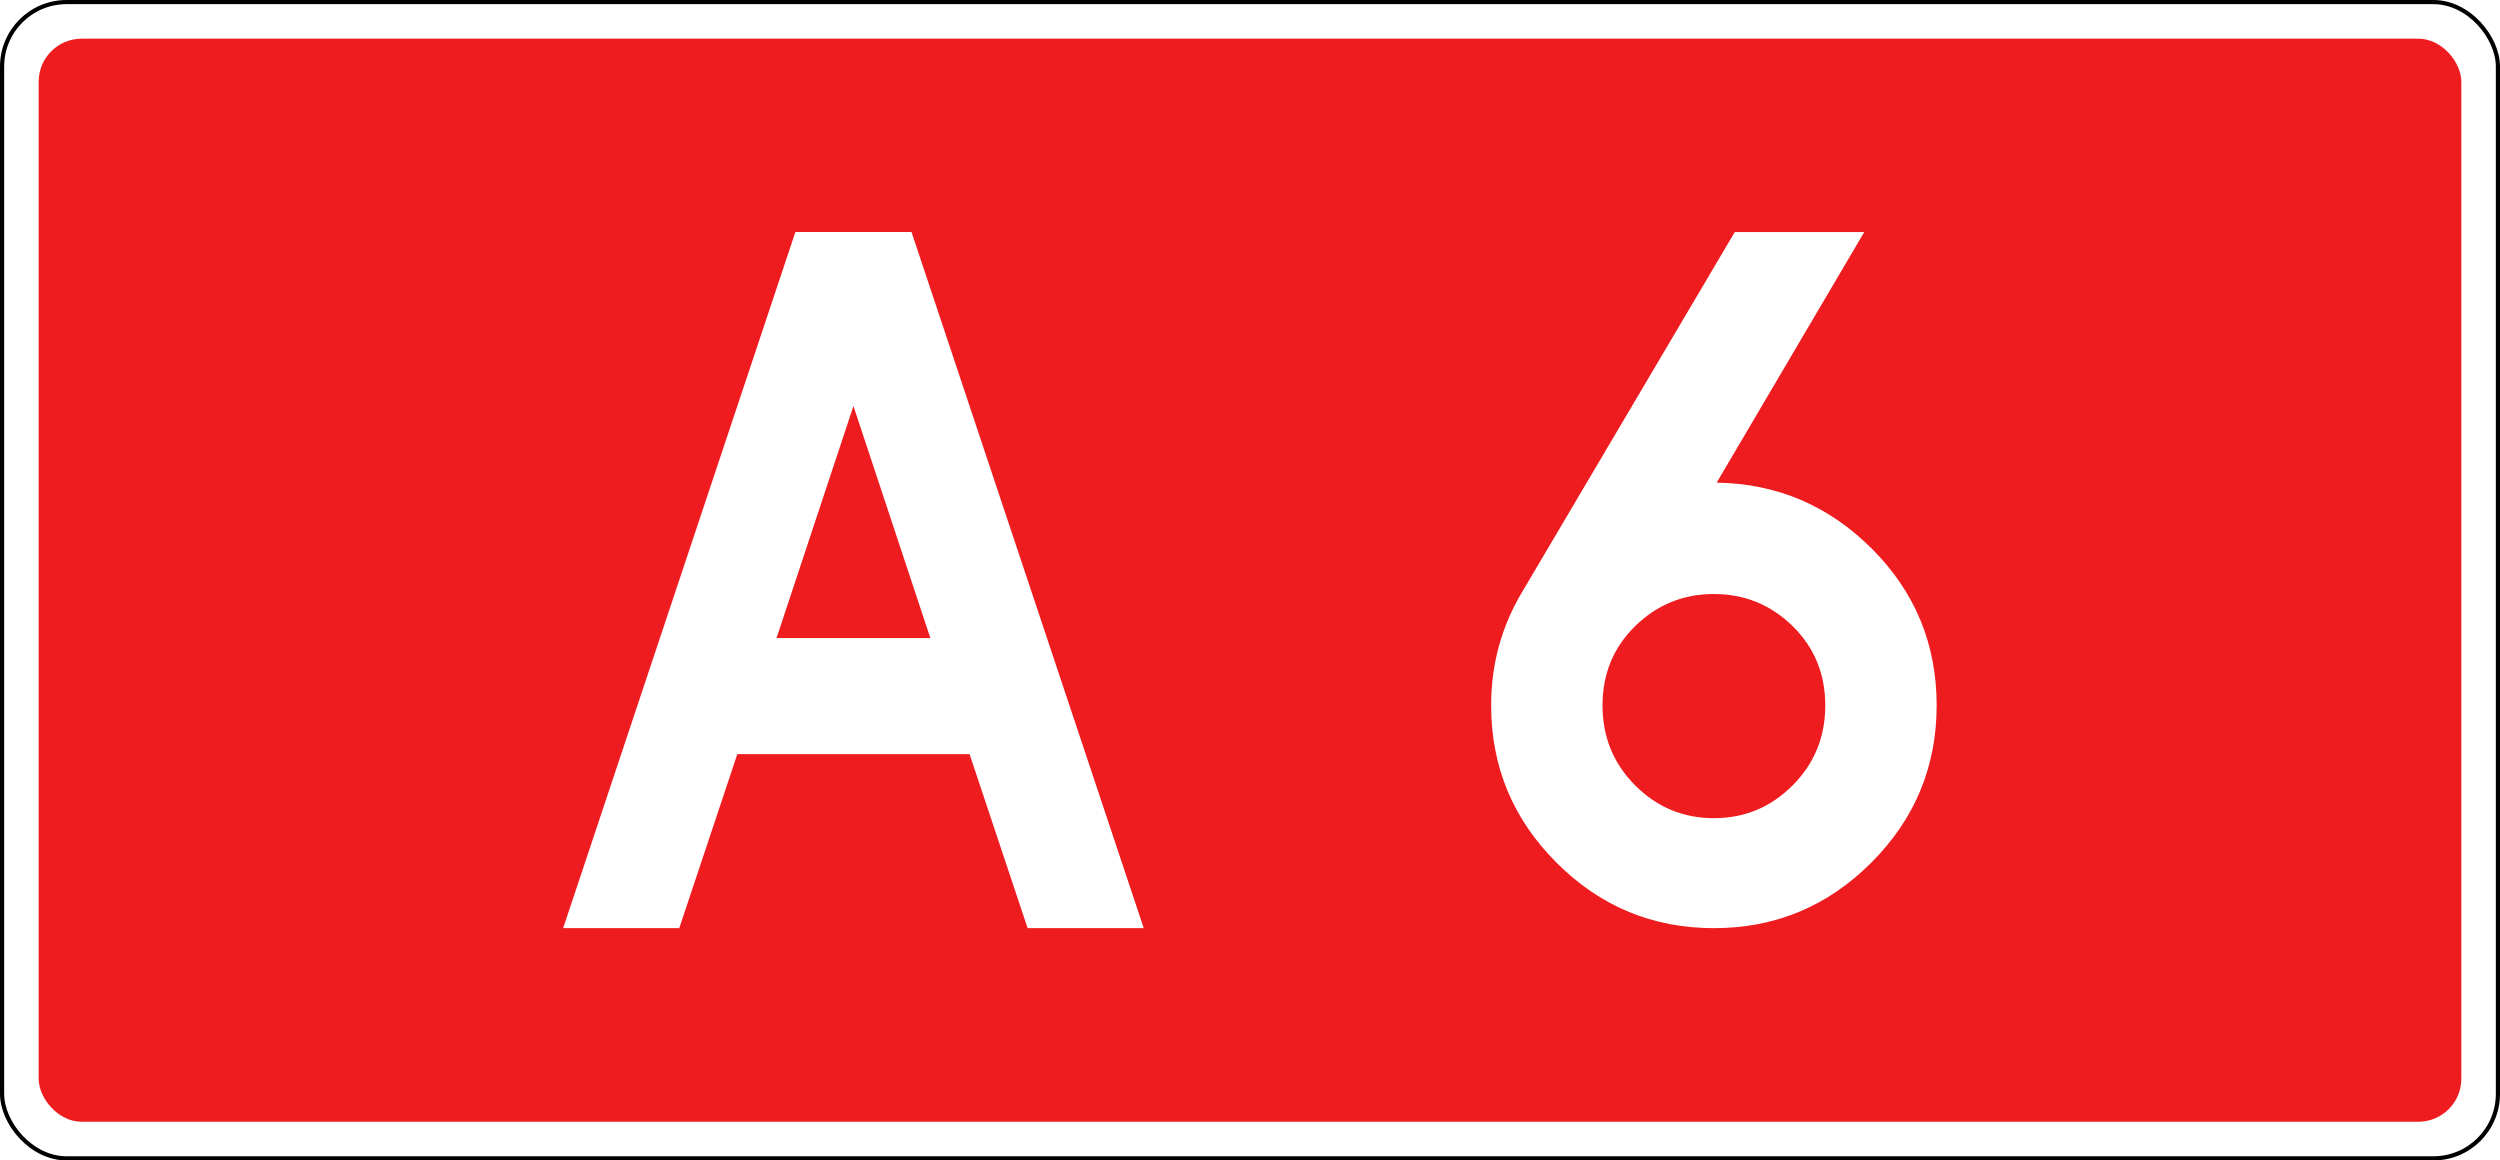 <?xml version="1.0" encoding="UTF-8" standalone="no"?>
<!-- Generator: Adobe Illustrator 15.0.0, SVG Export Plug-In . SVG Version: 6.00 Build 0)  -->

<svg
   version="1.0"
   id="Vrstva_1"
   x="0px"
   y="0px"
   width="290.84mm"
   height="135mm"
   viewBox="0 0 1028.412 669.599"
   enable-background="new 0 0 756.85 354.33"
   xml:space="preserve"
   sodipodi:version="0.32"
   inkscape:version="1.2.2 (732a01da63, 2022-12-09)"
   sodipodi:docname="A6N2-PL.svg"
   inkscape:output_extension="org.inkscape.output.svg.inkscape"
   xmlns:inkscape="http://www.inkscape.org/namespaces/inkscape"
   xmlns:sodipodi="http://sodipodi.sourceforge.net/DTD/sodipodi-0.dtd"
   xmlns="http://www.w3.org/2000/svg"
   xmlns:svg="http://www.w3.org/2000/svg"
   xmlns:rdf="http://www.w3.org/1999/02/22-rdf-syntax-ns#"
   xmlns:cc="http://creativecommons.org/ns#"
   xmlns:dc="http://purl.org/dc/elements/1.1/"><rect x="0" y="0" width="1028.412" height="669.599" fill="#333333" stroke="none"/><defs
   id="defs13" /><sodipodi:namedview
   inkscape:window-height="904"
   inkscape:window-width="1904"
   inkscape:pageshadow="2"
   inkscape:pageopacity="0.0"
   guidetolerance="10.0"
   gridtolerance="10.0"
   objecttolerance="10.0"
   borderopacity="1.0"
   bordercolor="#666666"
   pagecolor="#ffffff"
   id="base"
   showgrid="true"
   inkscape:zoom="1"
   inkscape:cx="289"
   inkscape:cy="294.5"
   inkscape:window-x="0"
   inkscape:window-y="97"
   inkscape:current-layer="Vrstva_1"
   units="px"
   inkscape:showpageshadow="true"
   inkscape:pagecheckerboard="true"
   inkscape:deskcolor="#d1d1d1"
   inkscape:window-maximized="0"
   inkscape:document-units="mm"
   showborder="true"
   borderlayer="true"
   shape-rendering="crispEdges"><inkscape:grid
     type="xygrid"
     id="grid492"
     originx="-235.438"
     originy="-70.867" /></sodipodi:namedview>






<rect
   width="1440.161"
   height="667.195"
   rx="37.2"
   ry="37.2"
   x="-205.875"
   y="1.202"
   id="rect6969-1"
   style="fill:#ffffff;fill-opacity:1;stroke:#000000;stroke-width:2.405;stroke-linejoin:round;stroke-miterlimit:4;stroke-dasharray:none;stroke-opacity:1" /><rect
   width="1397.925"
   height="624.96"
   rx="24.8"
   ry="24.8"
   x="-184.757"
   y="22.32"
   id="rect6969"
   style="fill:#ee1c1f;fill-opacity:1;stroke:none;stroke-width:0;stroke-linejoin:round;stroke-miterlimit:4;stroke-dasharray:none;stroke-opacity:1" /><g
   id="text2847"
   style="font-style:normal;font-variant:normal;font-weight:bold;font-stretch:normal;font-size:347.33px;line-height:125%;font-family:Drogowskaz;-inkscape-font-specification:'Drogowskaz Bold';text-align:start;writing-mode:lr-tb;text-anchor:start;fill:#ffffff;fill-opacity:1;stroke:none;stroke-width:1.001;stroke-dasharray:none"
   transform="matrix(0.815,0,0,1.539,15.365,-46.928)"><g
     id="text2847-4"
     style="font-style:normal;font-variant:normal;font-weight:bold;font-stretch:normal;font-size:347.33px;line-height:125%;font-family:Drogowskaz;-inkscape-font-specification:'Drogowskaz Bold';text-align:start;writing-mode:lr-tb;text-anchor:start;fill:#ffffff;fill-opacity:1;stroke:none;stroke-width:0.728;stroke-dasharray:none"
     transform="matrix(1.89,0,0,1,33.607,65.129)"><path
       d="m 128.692,204.607 h 57.635 l -28.812,-87 z m -36.427,108.75 h -43.5 L 135.765,52.357 h 43.5 l 87,261 h -43.5 l -21.75,-65.25 h -87 z"
       id="path2864-4"
       style="font-size:348px;fill:#ffffff;stroke-width:0.728;stroke-dasharray:none" /></g><g
     transform="matrix(1.969,0,0,1.042,-103.356,25.656)"
     id="g7"
     style="stroke-width:0.699;stroke-dasharray:none">
	
</g></g>



<g
   transform="matrix(1.582,0,0,1.582,-17.771,-4.897)"
   id="g7-7">
	<path
   d="m 562.855,317.769 c -15.917,15.917 -35.039,23.867 -57.383,23.867 -22.344,0 -41.475,-7.95 -57.383,-23.867 -15.917,-15.909 -23.867,-35.039 -23.867,-57.384 0,-14.893 3.722,-28.604 11.172,-41.133 L 513.089,87.73 h 47.227 l -53.828,91.406 c 22.003,0.341 40.879,8.379 56.621,24.121 15.742,15.742 23.613,34.785 23.613,57.128 0,22.345 -7.958,41.475 -23.867,57.384 z m -28.693,-86.328 c -7.958,-7.784 -17.52,-11.681 -28.69,-11.681 -11.17,0 -20.741,3.896 -28.691,11.681 -7.958,7.792 -11.934,17.44 -11.934,28.944 0,11.514 3.976,21.25 11.934,29.199 7.95,7.959 17.521,11.935 28.691,11.935 11.17,0 20.732,-3.976 28.69,-11.935 7.95,-7.949 11.935,-17.687 11.935,-29.199 0,-11.504 -3.983,-21.152 -11.935,-28.944 z"
   id="path9"
   style="fill:#ffffff"
   inkscape:connector-curvature="0" />
</g></svg>
